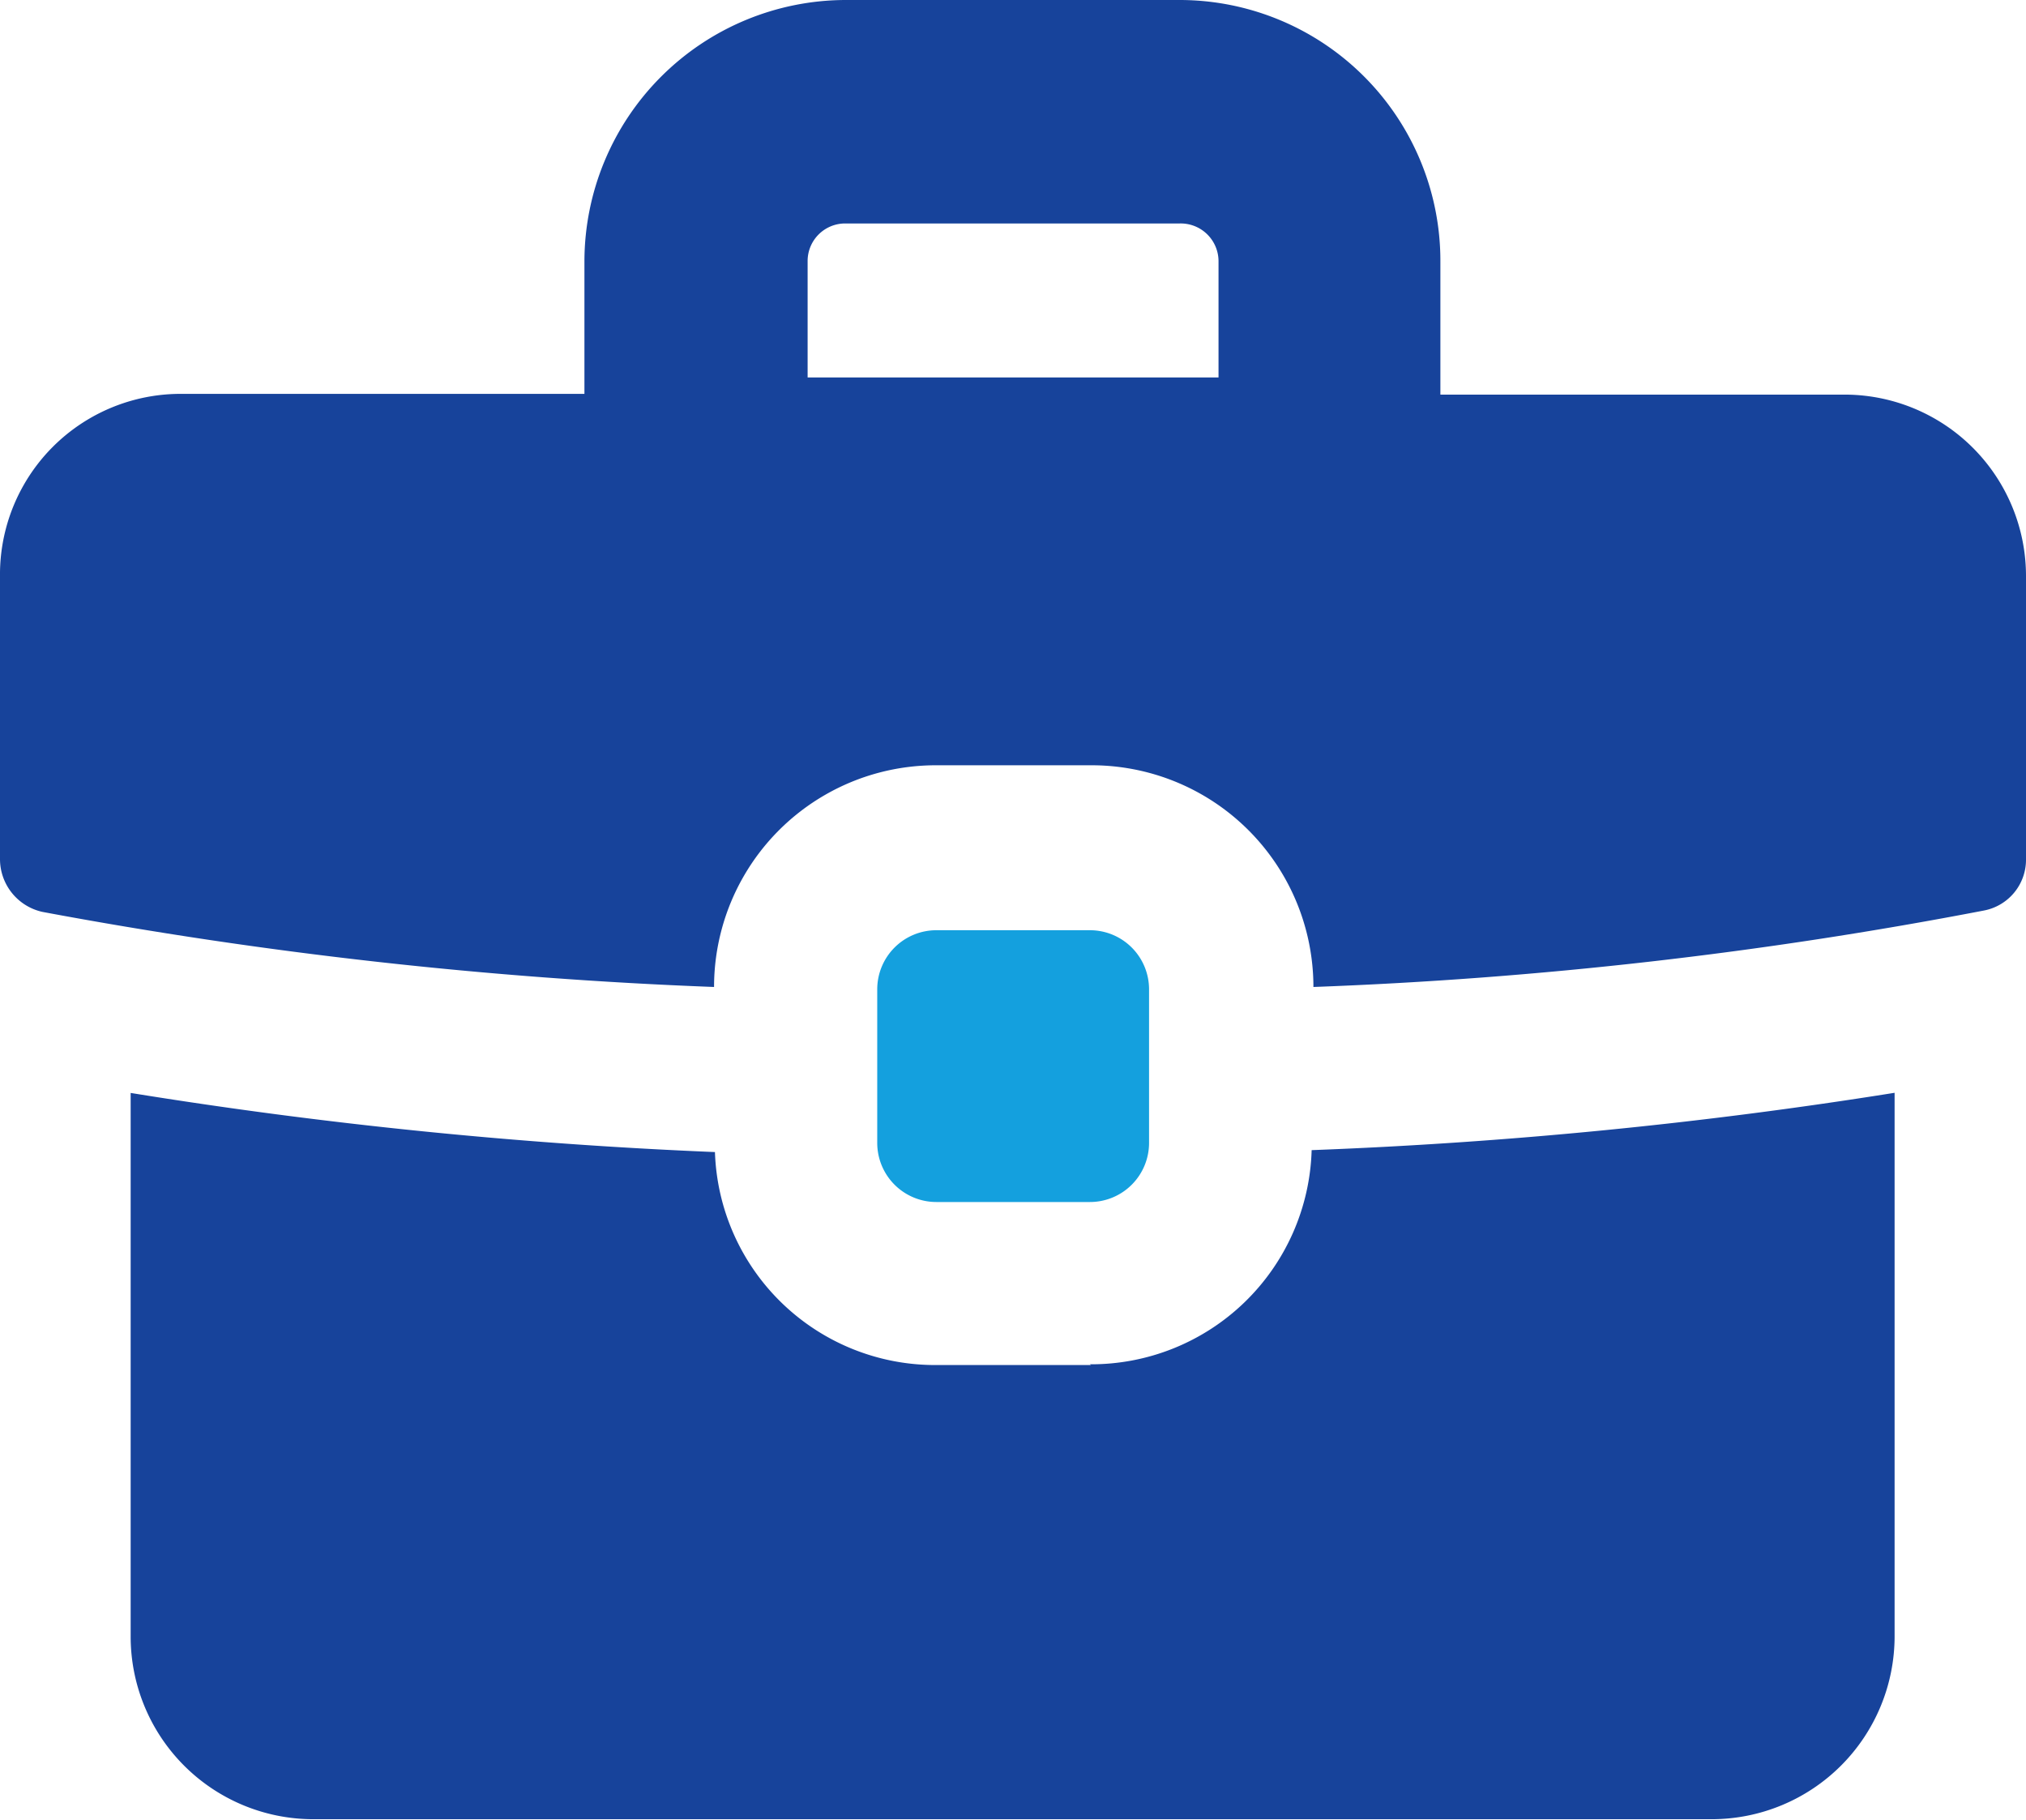 <svg xmlns="http://www.w3.org/2000/svg" xmlns:xlink="http://www.w3.org/1999/xlink" width="13.707" height="12.313" viewBox="0 0 13.707 12.313"><defs><clipPath id="a"><rect width="13.707" height="12.313" fill="none"/></clipPath></defs><g clip-path="url(#a)"><path d="M22.244,133.242H21.2a1.49,1.49,0,0,1-1.5-1.441,33.29,33.29,0,0,1-3.953-.4v3.676a1.236,1.236,0,0,0,1.229,1.238h9.467a1.238,1.238,0,0,0,1.238-1.238V131.4a32.843,32.843,0,0,1-3.944.388,1.492,1.492,0,0,1-1.5,1.449" transform="translate(-14.863 -124.006)" fill="#17439b"/><path d="M12.479,2.67H9.745v-.9A1.765,1.765,0,0,0,7.981,0H5.718A1.771,1.771,0,0,0,3.954,1.765v.9H1.229A1.222,1.222,0,0,0,0,3.9V5.81a.366.366,0,0,0,.287.36,31.116,31.116,0,0,0,4.544.508,1.5,1.5,0,0,1,1.505-1.5H7.38a1.5,1.5,0,0,1,1.506,1.5,29.8,29.8,0,0,0,4.535-.517.35.35,0,0,0,.286-.351V3.9A1.228,1.228,0,0,0,12.479,2.67M8.244,2.554H5.464V1.765a.254.254,0,0,1,.254-.253H7.981a.256.256,0,0,1,.263.253Z" fill="#17439b"/><path d="M106.852,113.6a.4.4,0,0,0,.4-.4v-1.039a.4.4,0,0,0-.4-.4h-1.039a.4.4,0,0,0-.4.4V113.2a.4.4,0,0,0,.4.4Z" transform="translate(-99.478 -105.467)" fill="#14a0de"/></g></svg>